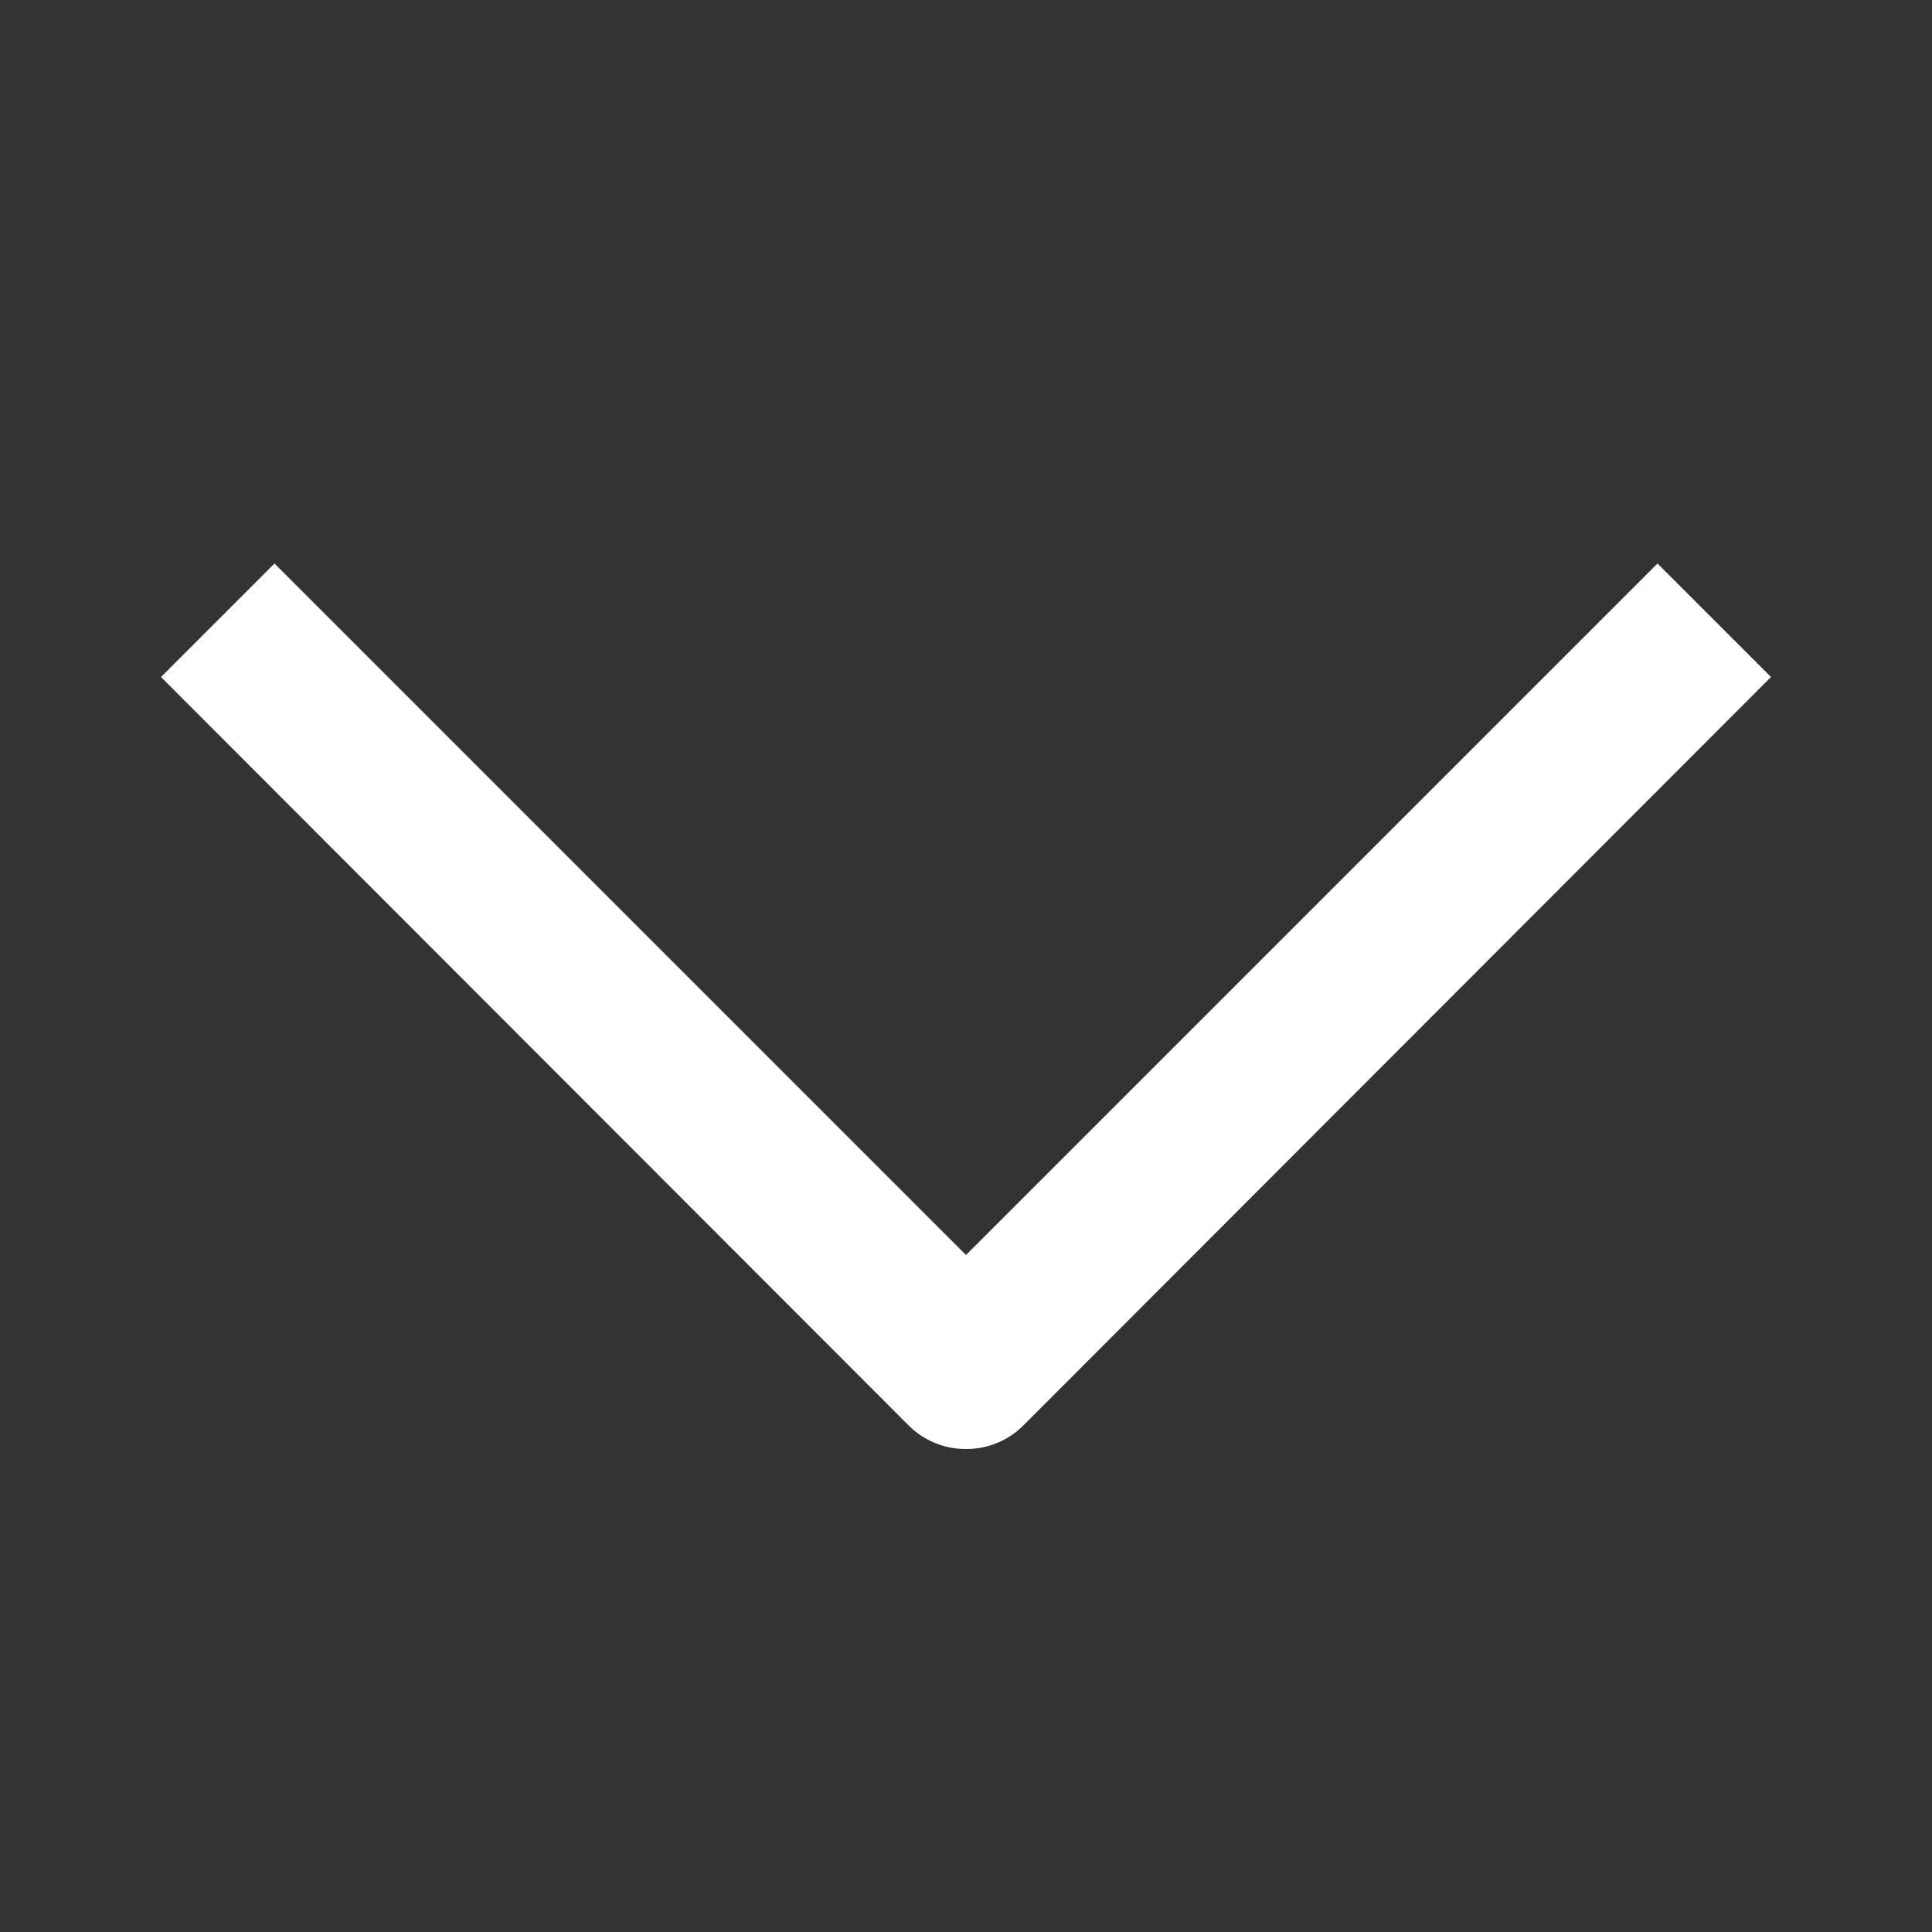 <svg width="24" height="24" viewBox="0 0 24 24" fill="none" xmlns="http://www.w3.org/2000/svg">
<rect x="0" y="0" width="24" height="24" fill="#333333" stroke="none"/>
<path d="M12 18C12.132 18.001 12.262 17.976 12.384 17.926C12.506 17.876 12.617 17.803 12.71 17.71L22 8.41L20.59 7L12 15.59L3.41 7L2 8.41L11.29 17.71C11.383 17.803 11.494 17.876 11.616 17.926C11.738 17.976 11.868 18.001 12 18Z" fill="white"/>
</svg>
